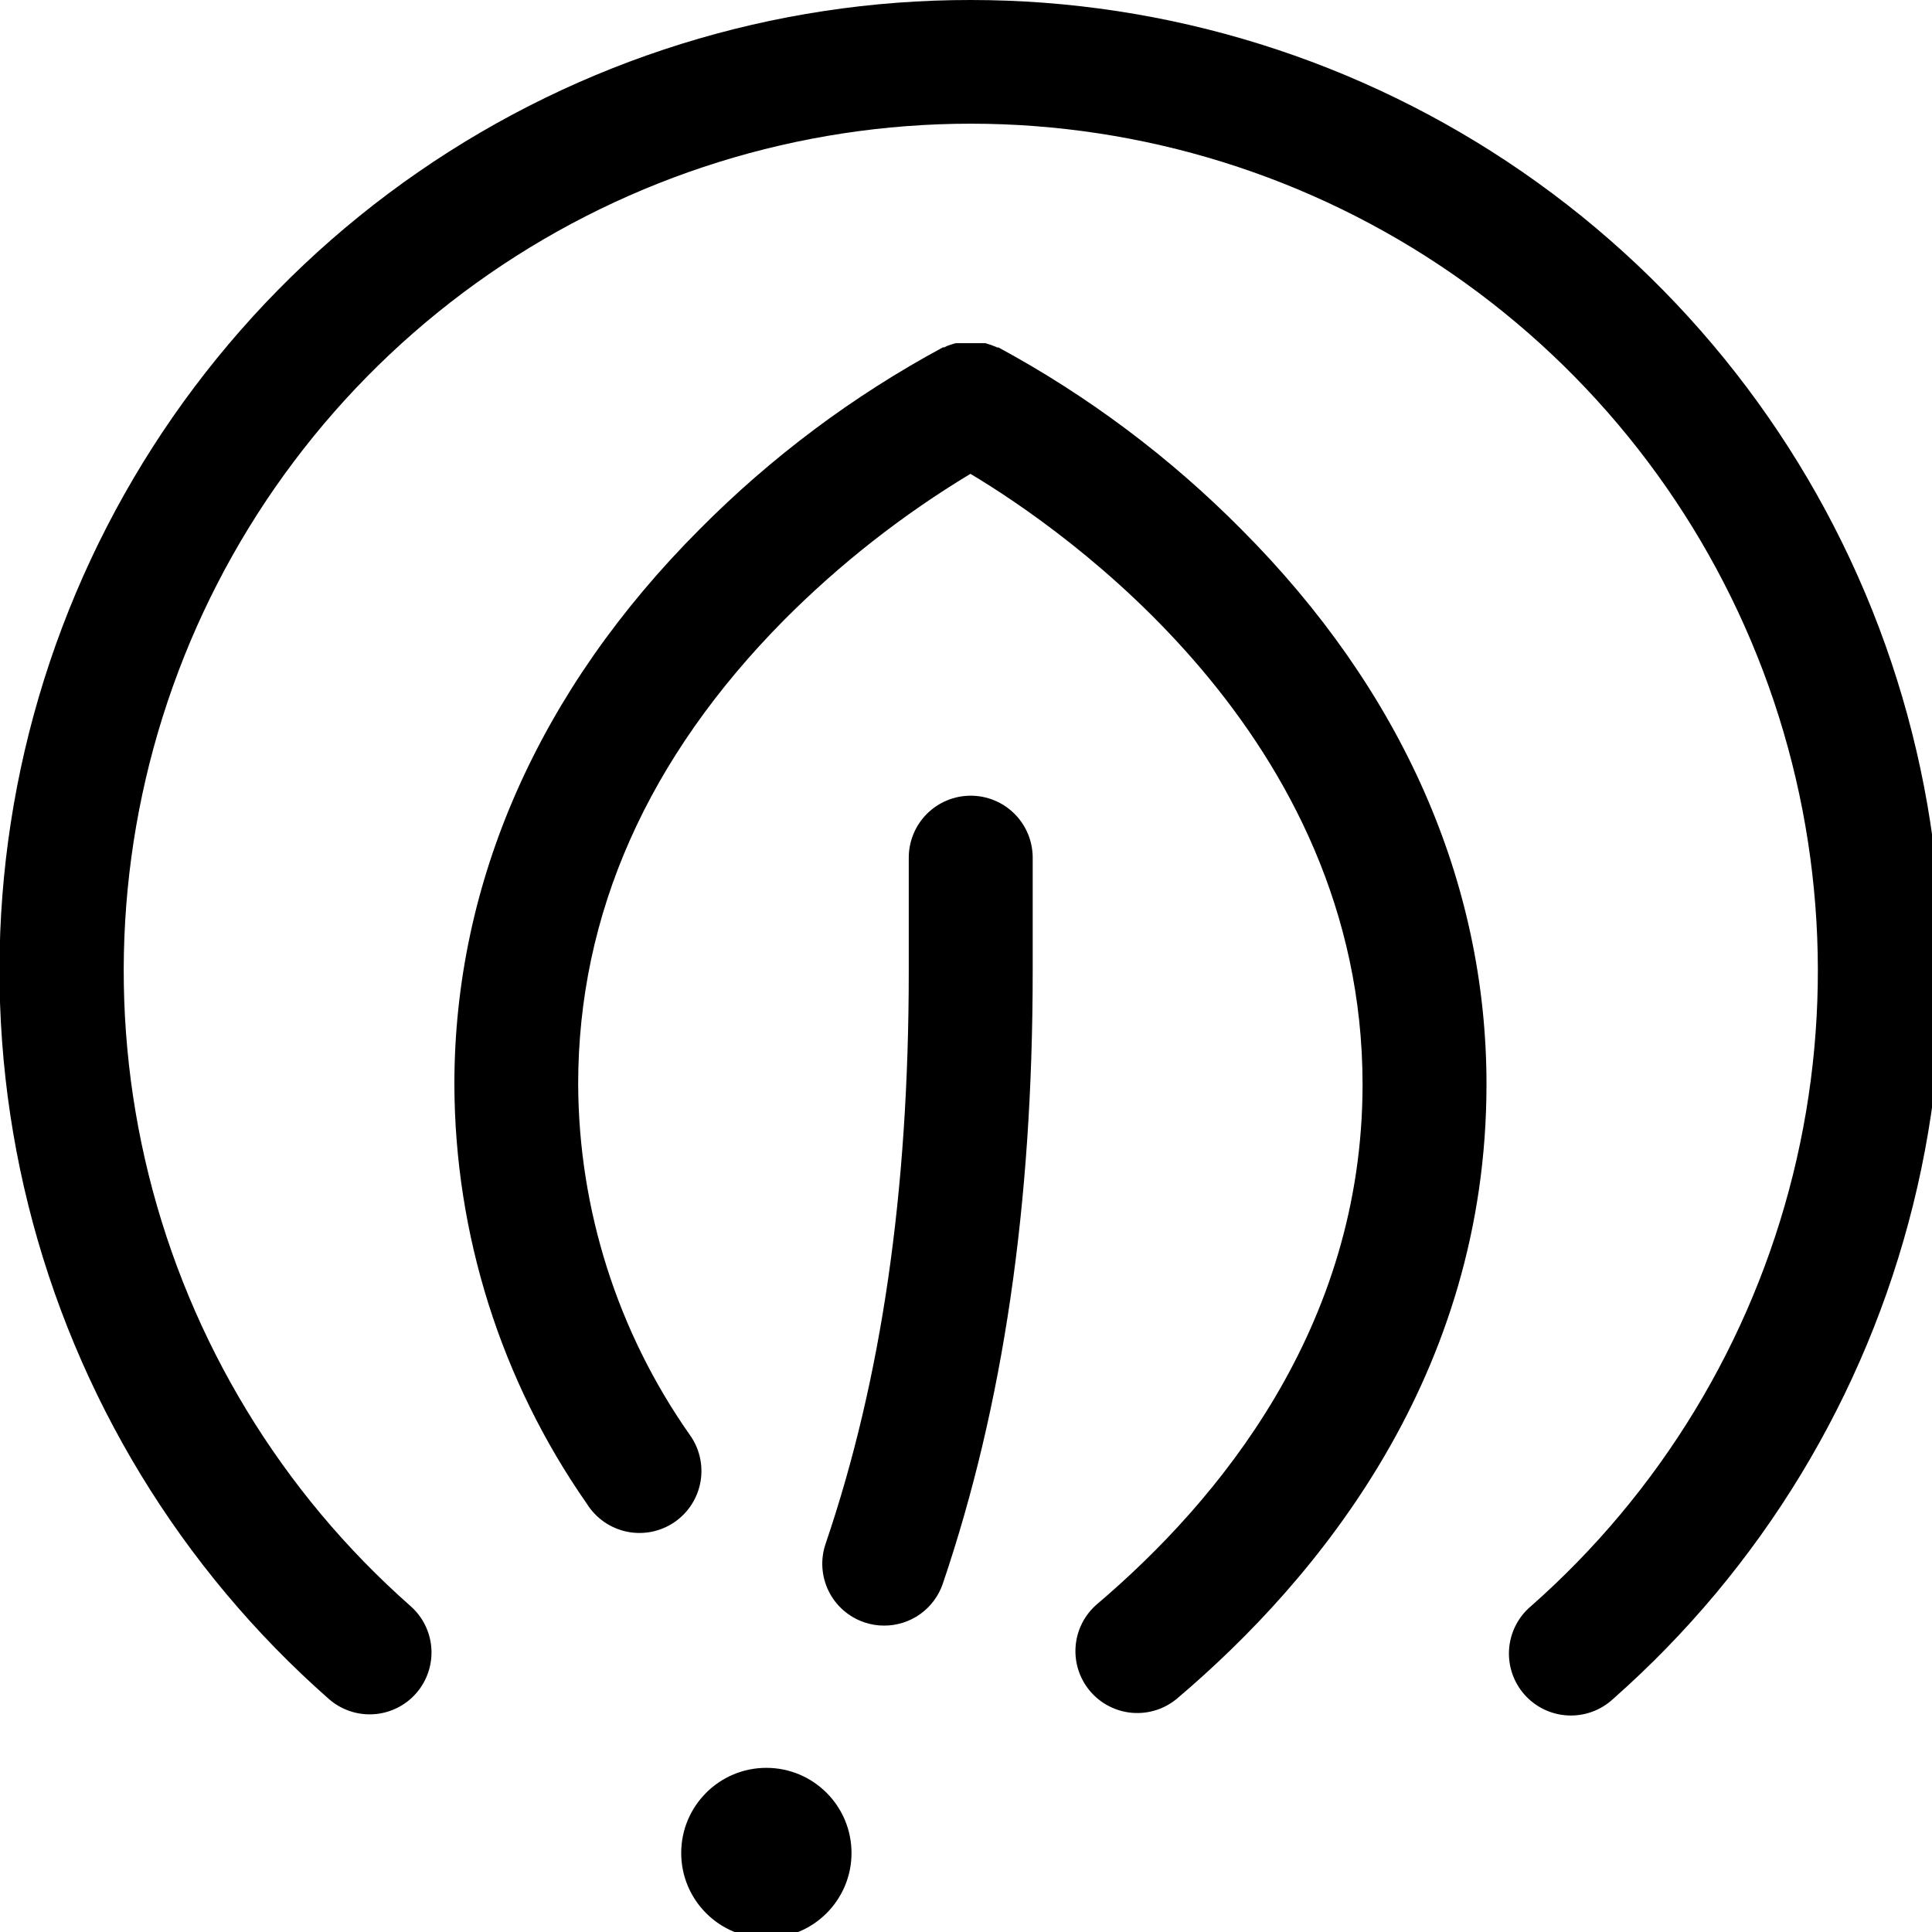 
<svg width="140" height="140" viewBox="0 0 140 140" fill="none" xmlns="http://www.w3.org/2000/svg">
<g clip-path="url(#clip0_1_16)">
<path d="M70.342 1.24459e-06C56.048 -0.012 42.089 4.333 30.326 12.455C18.564 20.577 9.556 32.092 4.503 45.463C-0.55 58.834 -1.408 73.428 2.043 87.3C5.494 101.172 13.091 113.662 23.821 123.107C24.712 123.893 25.879 124.294 27.065 124.22C28.252 124.146 29.36 123.604 30.147 122.713C30.933 121.821 31.334 120.654 31.26 119.468C31.186 118.282 30.644 117.173 29.753 116.387C20.4 108.141 13.78 97.242 10.775 85.141C7.77 73.04 8.521 60.31 12.928 48.647C17.336 36.983 25.191 26.938 35.448 19.849C45.706 12.76 57.879 8.963 70.347 8.963C82.816 8.963 94.989 12.76 105.246 19.849C115.504 26.938 123.359 36.983 127.767 48.647C132.174 60.31 132.925 73.04 129.92 85.141C126.914 97.242 120.295 108.141 110.942 116.387C110.484 116.772 110.108 117.245 109.835 117.778C109.563 118.311 109.399 118.894 109.355 119.491C109.311 120.088 109.386 120.687 109.577 121.255C109.768 121.822 110.071 122.346 110.467 122.795C110.863 123.243 111.345 123.608 111.885 123.868C112.424 124.128 113.01 124.277 113.608 124.307C114.206 124.337 114.804 124.248 115.366 124.043C115.929 123.839 116.445 123.524 116.884 123.117C127.603 113.665 135.188 101.172 138.631 87.302C142.074 73.432 141.211 58.843 136.158 45.475C131.105 32.108 122.1 20.596 110.343 12.473C98.585 4.349 84.633 -0.002 70.342 1.24459e-06Z" fill="black"/>
<path d="M72.354 25.179H72.261C72.192 25.14 72.119 25.109 72.043 25.086L71.836 25.003L71.638 24.941L71.41 24.868H71.224H70.985H70.788H70.55H70.124H69.896H69.699H69.461H69.274C69.196 24.879 69.119 24.9 69.046 24.93L68.849 24.993L68.641 25.065L68.424 25.169H68.33C61.836 28.669 55.895 33.111 50.701 38.35C39.076 49.985 32.926 63.892 32.926 78.566C32.951 89.443 36.302 100.053 42.529 108.972C42.849 109.484 43.269 109.927 43.764 110.274C44.259 110.62 44.819 110.863 45.41 110.988C46.001 111.113 46.611 111.117 47.204 111.001C47.797 110.884 48.36 110.649 48.86 110.31C49.36 109.97 49.786 109.534 50.113 109.026C50.441 108.518 50.662 107.949 50.764 107.354C50.866 106.758 50.847 106.148 50.708 105.56C50.569 104.972 50.312 104.418 49.954 103.932C44.746 96.499 41.934 87.652 41.896 78.576C41.896 66.236 46.926 54.911 56.84 44.904C60.885 40.844 65.413 37.295 70.322 34.336C77.104 38.391 98.736 53.314 98.736 78.576C98.736 96.206 88.283 108.775 79.51 116.231C78.603 117.001 78.04 118.1 77.944 119.285C77.848 120.471 78.226 121.646 78.996 122.552C79.766 123.458 80.865 124.021 82.05 124.118C83.236 124.214 84.411 123.835 85.317 123.065C95.532 114.396 107.717 99.628 107.717 78.576C107.717 63.902 101.567 49.996 89.953 38.36C84.766 33.126 78.836 28.684 72.354 25.179Z" fill="black"/>
<path d="M70.342 57.659C69.752 57.659 69.169 57.775 68.624 58.001C68.079 58.227 67.584 58.557 67.167 58.974C66.75 59.391 66.419 59.886 66.194 60.431C65.968 60.976 65.852 61.56 65.852 62.15V70.384C65.852 86.375 63.882 99.95 59.827 111.865C59.636 112.423 59.557 113.013 59.594 113.601C59.632 114.189 59.785 114.764 60.045 115.293C60.305 115.822 60.667 116.294 61.11 116.683C61.553 117.072 62.069 117.369 62.627 117.559C63.09 117.718 63.578 117.799 64.068 117.797C65.006 117.799 65.92 117.507 66.683 116.962C67.446 116.417 68.018 115.646 68.32 114.759C72.696 101.858 74.833 87.339 74.833 70.353V62.118C74.824 60.933 74.348 59.799 73.507 58.963C72.665 58.128 71.528 57.659 70.342 57.659Z" fill="black"/>
<path d="M55.533 140.446C58.941 140.446 61.704 137.683 61.704 134.276C61.704 130.868 58.941 128.105 55.533 128.105C52.126 128.105 49.363 130.868 49.363 134.276C49.363 137.683 52.126 140.446 55.533 140.446Z" fill="black"/>
</g>
<defs>
<clipPath id="clip0_1_16">
<rect width="140" height="140" fill="white"/>
</clipPath>
</defs>
</svg>
